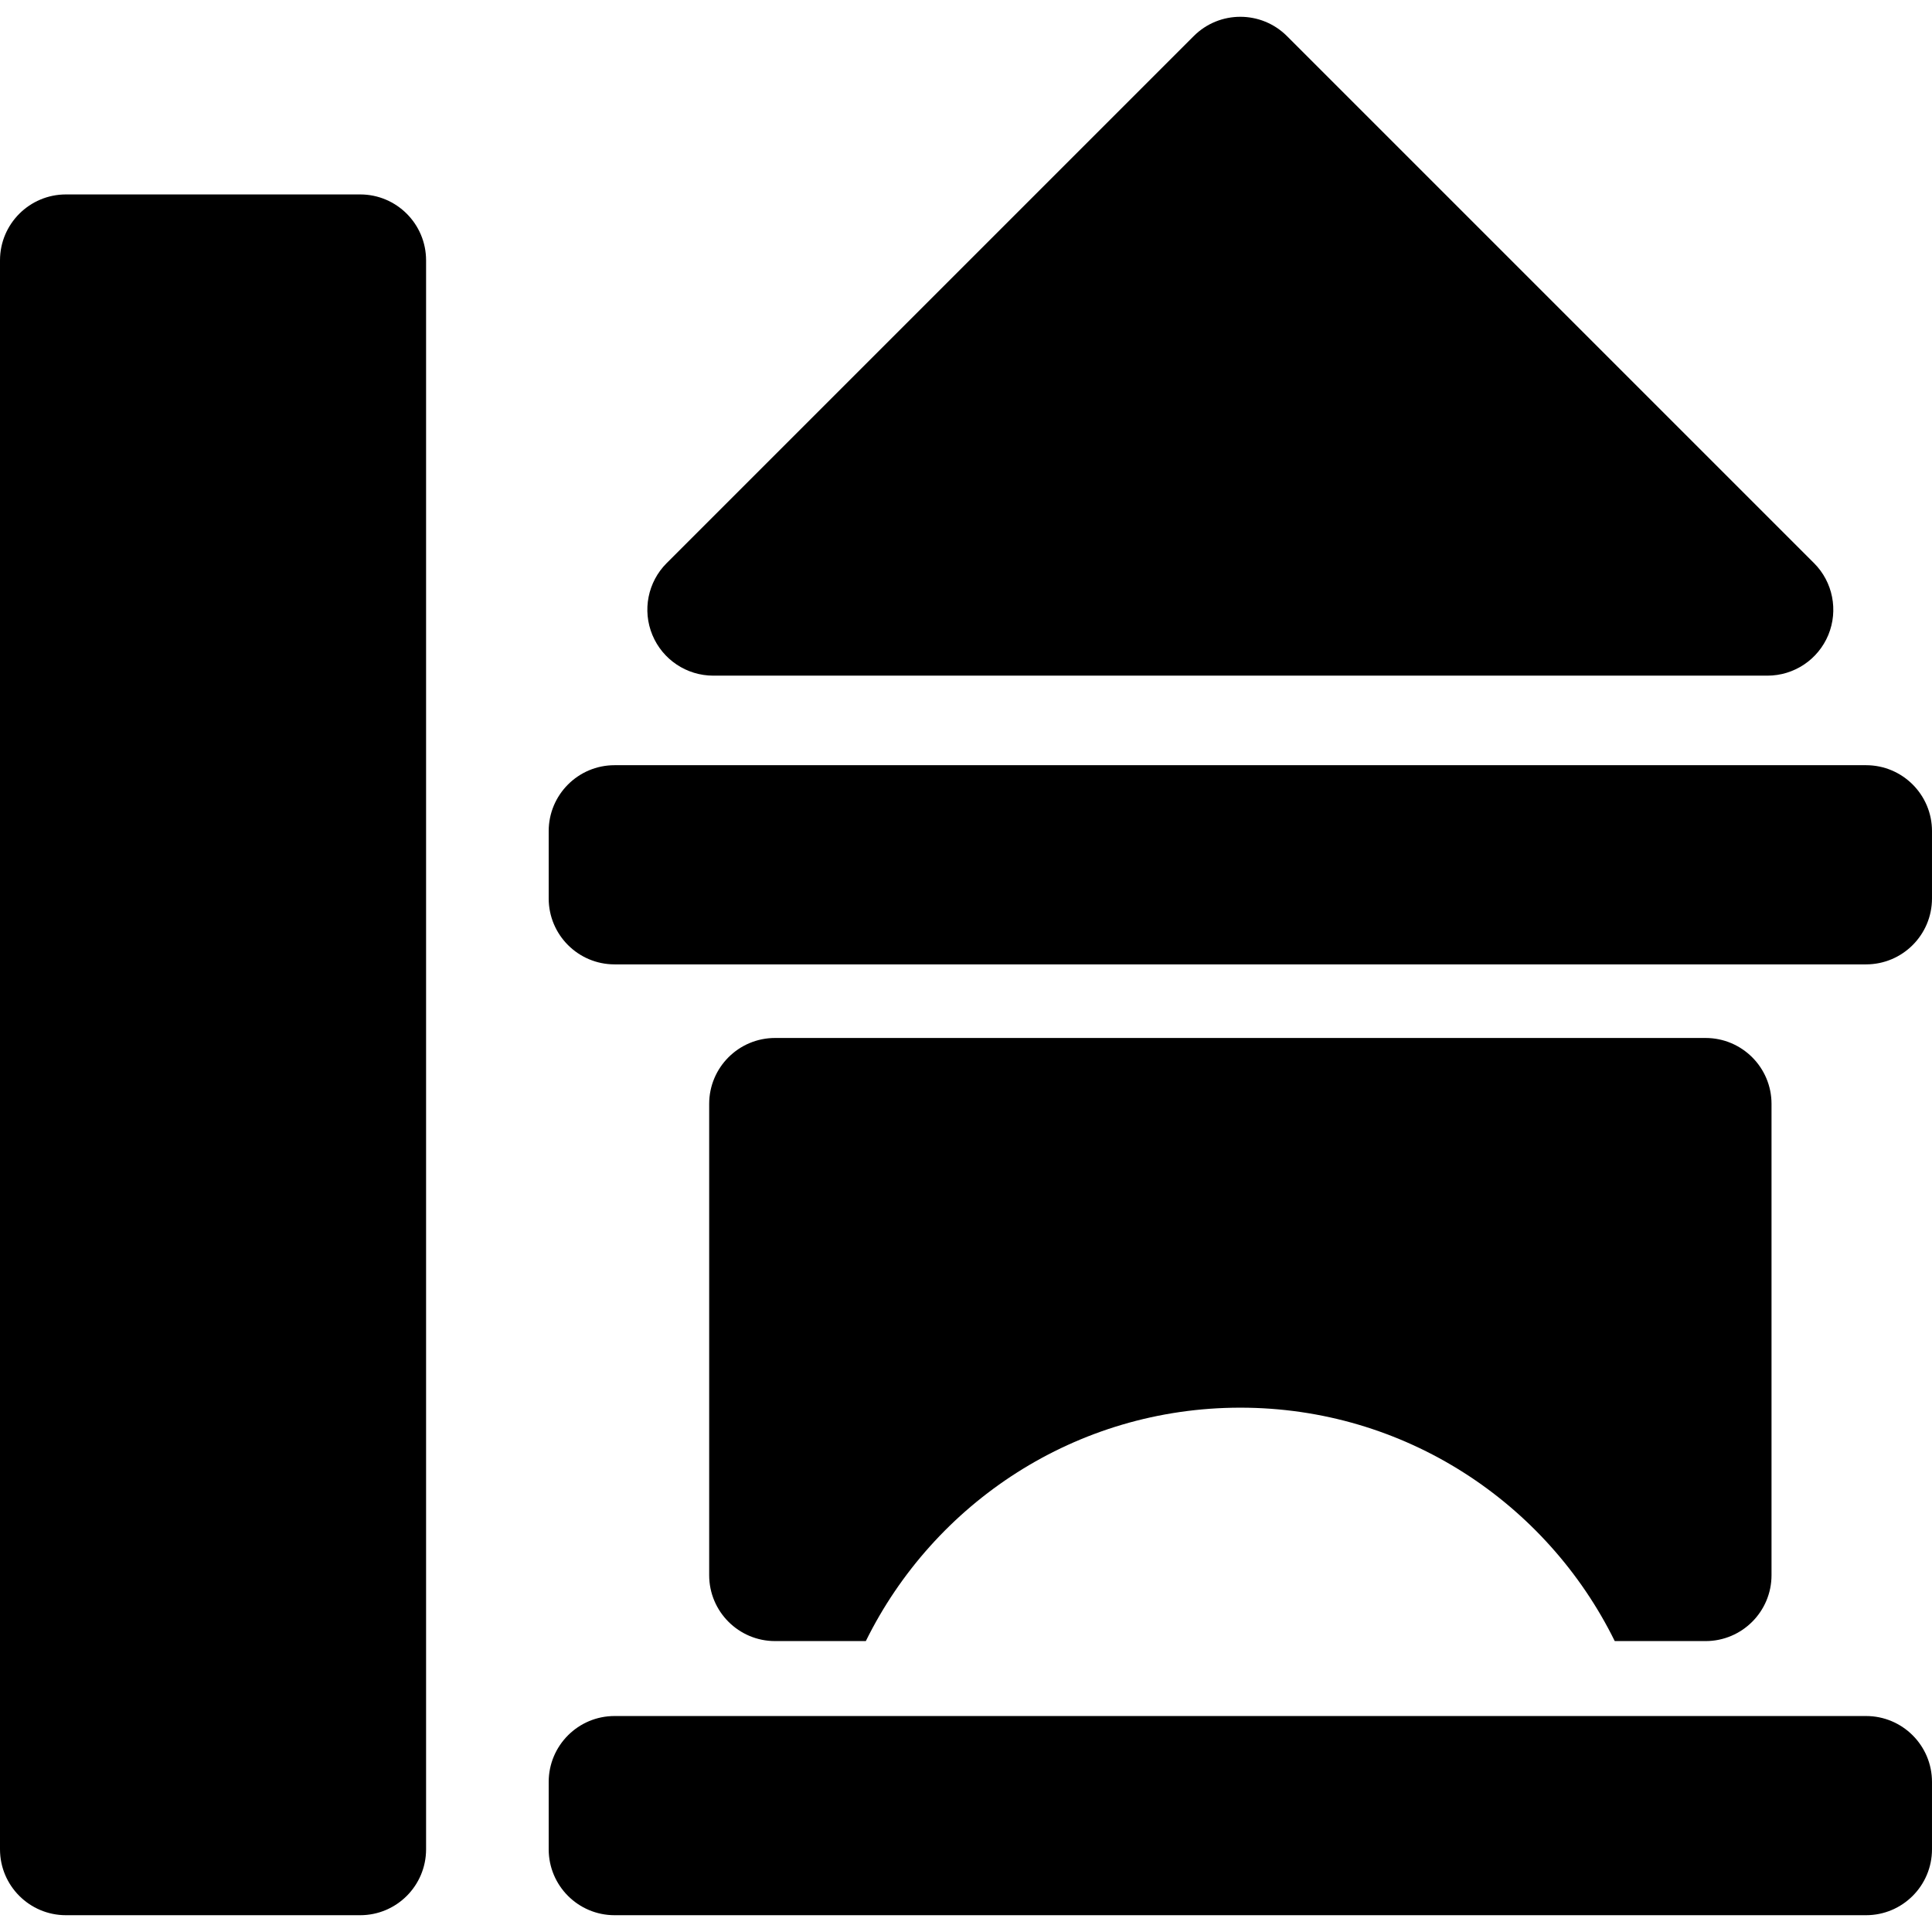 <?xml version="1.0" encoding="iso-8859-1"?>
<!-- Generator: Adobe Illustrator 18.0.0, SVG Export Plug-In . SVG Version: 6.00 Build 0)  -->
<!DOCTYPE svg PUBLIC "-//W3C//DTD SVG 1.1//EN" "http://www.w3.org/Graphics/SVG/1.1/DTD/svg11.dtd">
<svg version="1.1" id="Capa_1" xmlns="http://www.w3.org/2000/svg" xmlns:xlink="http://www.w3.org/1999/xlink" x="0px" y="0px"
	 viewBox="0 0 479.334 479.334" style="enable-background:new 0 0 479.334 479.334;" xml:space="preserve">
<g>
	<path d="M89.365,48.24H16.361C7.326,48.24,0,55.565,0,64.593v394.22c0,9.028,7.326,16.354,16.361,16.354h73.005
		c9.02,0,16.346-7.326,16.346-16.354V64.593C105.711,55.565,98.385,48.24,89.365,48.24z"/>
	<path d="M176.974,167.631h261.518c6.625,0,12.582-3.981,15.117-10.094c2.519-6.112,1.135-13.15-3.545-17.824L319.296,8.954
		c-6.391-6.384-16.749-6.384-23.126,0L165.402,139.713c-4.681,4.674-6.081,11.712-3.545,17.824
		C164.392,163.649,170.348,167.631,176.974,167.631z"/>
	<path d="M214.814,407.157c16.905-34.271,52.102-57.91,92.912-57.91s76.005,23.639,92.896,57.91h22.535
		c9.036,0,16.362-7.326,16.362-16.354V273.877c0-9.028-7.326-16.353-16.362-16.353H192.293c-9.02,0-16.345,7.324-16.345,16.353
		v116.925c0,9.028,7.324,16.354,16.345,16.354H214.814z"/>
	<path d="M462.971,189.847H152.478c-9.021,0-16.345,7.324-16.345,16.353v16.711c0,9.028,7.324,16.354,16.345,16.354h310.493
		c9.036,0,16.362-7.326,16.362-16.354V206.2C479.334,197.172,472.008,189.847,462.971,189.847z"/>
	<path d="M462.971,425.75H152.478c-9.021,0-16.345,7.324-16.345,16.353v16.711c0,9.028,7.324,16.354,16.345,16.354h310.493
		c9.036,0,16.362-7.326,16.362-16.354v-16.711C479.334,433.074,472.008,425.75,462.971,425.75z"/>
</g>
<g>
</g>
<g>
</g>
<g>
</g>
<g>
</g>
<g>
</g>
<g>
</g>
<g>
</g>
<g>
</g>
<g>
</g>
<g>
</g>
<g>
</g>
<g>
</g>
<g>
</g>
<g>
</g>
<g>
</g>
</svg>
